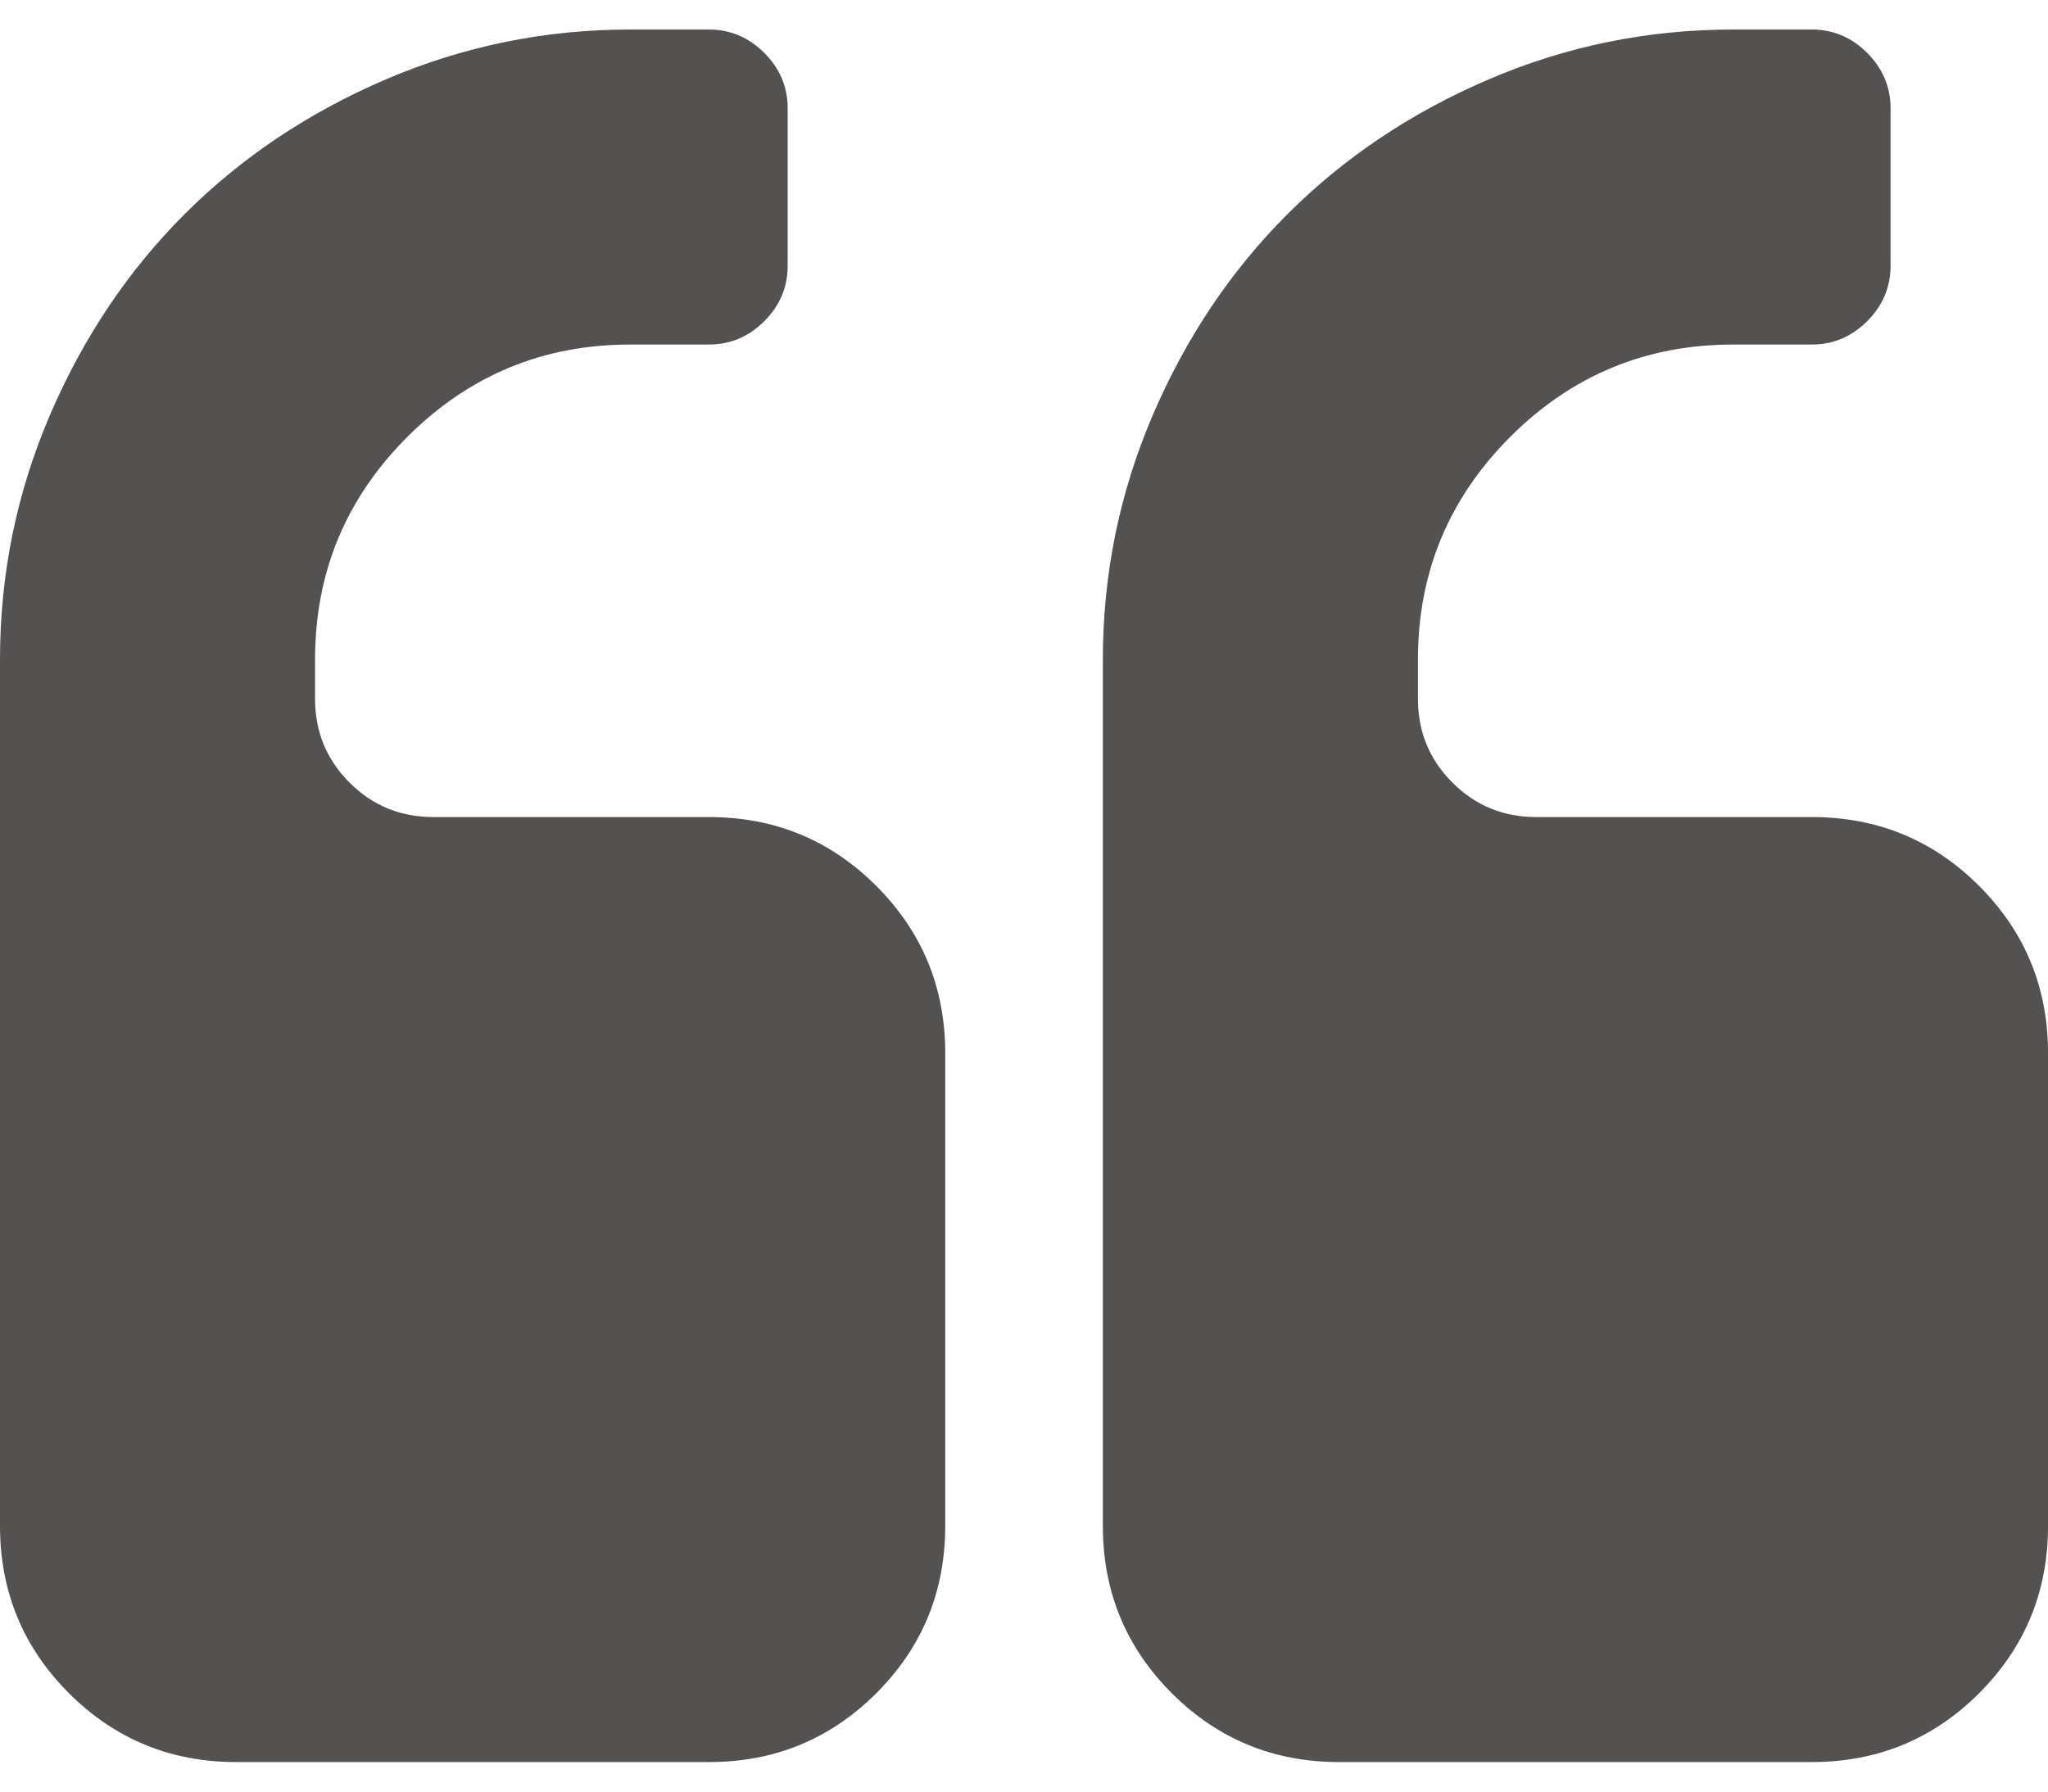 <svg width="48" height="42" viewBox="0 0 48 42" fill="none" xmlns="http://www.w3.org/2000/svg">
<path d="M16.615 19.154H10.154C9.384 19.154 8.73 18.885 8.192 18.346C7.654 17.808 7.384 17.154 7.384 16.385V15.462C7.384 13.423 8.105 11.683 9.548 10.241C10.99 8.799 12.731 8.077 14.769 8.077H16.615C17.115 8.077 17.548 7.895 17.913 7.529C18.279 7.164 18.461 6.731 18.461 6.231V2.539C18.461 2.039 18.279 1.606 17.913 1.24C17.548 0.875 17.115 0.692 16.615 0.692H14.769C12.769 0.692 10.861 1.082 9.043 1.861C7.226 2.64 5.654 3.693 4.327 5.02C3 6.346 1.947 7.918 1.168 9.736C0.389 11.553 0 13.462 0 15.462V35.769C0 37.308 0.538 38.615 1.615 39.693C2.692 40.769 4 41.308 5.539 41.308H16.616C18.154 41.308 19.462 40.769 20.539 39.693C21.616 38.615 22.154 37.308 22.154 35.769V24.693C22.154 23.154 21.616 21.847 20.538 20.769C19.462 19.693 18.154 19.154 16.615 19.154Z" fill="#545151"/>
<path d="M46.386 20.769C45.31 19.693 44.002 19.154 42.464 19.154H36.002C35.233 19.154 34.578 18.885 34.041 18.346C33.502 17.808 33.233 17.154 33.233 16.385V15.462C33.233 13.423 33.955 11.683 35.396 10.241C36.838 8.799 38.579 8.077 40.618 8.077H42.464C42.964 8.077 43.396 7.895 43.762 7.529C44.127 7.164 44.31 6.731 44.31 6.231V2.539C44.31 2.039 44.127 1.606 43.762 1.24C43.397 0.875 42.964 0.692 42.464 0.692H40.618C38.617 0.692 36.709 1.082 34.891 1.861C33.074 2.64 31.502 3.693 30.175 5.02C28.848 6.346 27.795 7.918 27.016 9.736C26.238 11.553 25.848 13.462 25.848 15.462V35.769C25.848 37.308 26.386 38.615 27.463 39.693C28.54 40.769 29.848 41.308 31.386 41.308H42.463C44.002 41.308 45.309 40.769 46.386 39.693C47.463 38.615 48.001 37.308 48.001 35.769V24.693C48.001 23.154 47.463 21.847 46.386 20.769Z" fill="#545151"/>
</svg>
